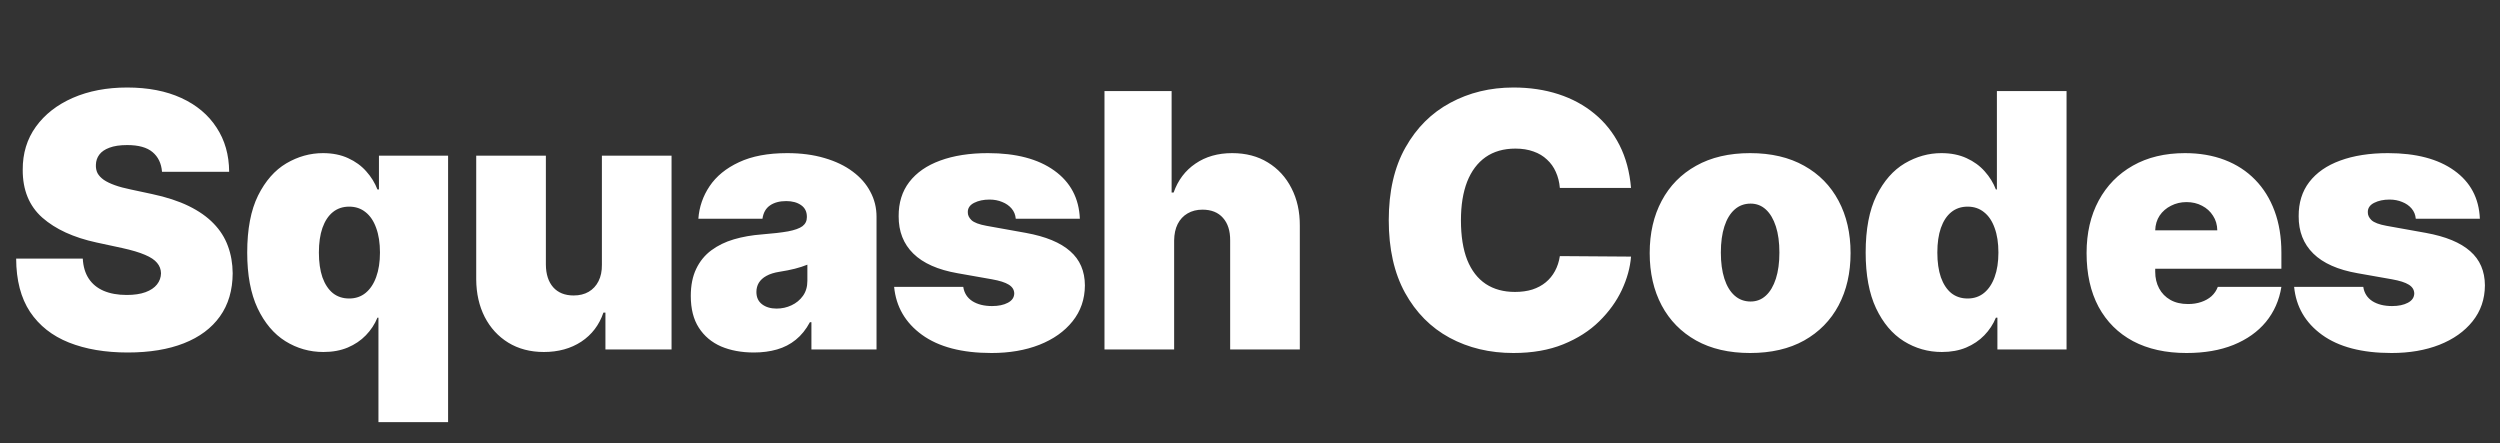 <svg width="203" height="36" viewBox="0 0 203 36" fill="none" xmlns="http://www.w3.org/2000/svg">
<rect x="0" y="0" width="203" height="36" fill="#333333" stroke="none"/>
<path d="M13.156 13.951C13.101 13.268 12.845 12.735 12.388 12.352C11.937 11.97 11.25 11.779 10.328 11.779C9.741 11.779 9.259 11.85 8.884 11.994C8.515 12.13 8.241 12.318 8.064 12.557C7.886 12.796 7.794 13.07 7.787 13.377C7.774 13.63 7.818 13.858 7.92 14.063C8.03 14.261 8.2 14.443 8.433 14.607C8.665 14.764 8.962 14.907 9.324 15.037C9.686 15.167 10.117 15.283 10.615 15.385L12.336 15.754C13.498 16 14.492 16.324 15.318 16.727C16.145 17.13 16.821 17.605 17.347 18.151C17.873 18.691 18.259 19.299 18.505 19.975C18.757 20.651 18.887 21.389 18.894 22.188C18.887 23.568 18.542 24.736 17.859 25.692C17.176 26.649 16.199 27.376 14.929 27.875C13.665 28.373 12.145 28.623 10.369 28.623C8.545 28.623 6.954 28.353 5.595 27.813C4.242 27.274 3.19 26.444 2.439 25.324C1.694 24.197 1.319 22.755 1.312 21H6.722C6.756 21.642 6.916 22.182 7.203 22.619C7.49 23.056 7.893 23.387 8.412 23.613C8.938 23.838 9.563 23.951 10.287 23.951C10.895 23.951 11.404 23.876 11.814 23.725C12.224 23.575 12.534 23.367 12.746 23.1C12.958 22.834 13.067 22.53 13.074 22.188C13.067 21.867 12.961 21.587 12.757 21.348C12.558 21.102 12.23 20.884 11.773 20.692C11.315 20.494 10.697 20.31 9.918 20.139L7.828 19.688C5.97 19.285 4.505 18.613 3.433 17.67C2.367 16.721 1.838 15.426 1.845 13.787C1.838 12.455 2.193 11.29 2.91 10.293C3.634 9.289 4.635 8.507 5.912 7.947C7.196 7.387 8.668 7.106 10.328 7.106C12.022 7.106 13.487 7.39 14.724 7.957C15.96 8.524 16.913 9.323 17.582 10.354C18.259 11.379 18.6 12.578 18.607 13.951H13.156ZM30.73 34.279V25.795H30.648C30.429 26.328 30.115 26.806 29.705 27.229C29.302 27.646 28.81 27.977 28.23 28.223C27.656 28.462 27 28.582 26.262 28.582C25.142 28.582 24.111 28.288 23.168 27.701C22.232 27.113 21.481 26.222 20.914 25.026C20.354 23.831 20.074 22.325 20.074 20.508C20.074 18.609 20.368 17.066 20.955 15.877C21.549 14.688 22.314 13.818 23.25 13.264C24.193 12.711 25.183 12.434 26.221 12.434C27 12.434 27.683 12.571 28.271 12.844C28.858 13.111 29.35 13.469 29.746 13.92C30.142 14.364 30.443 14.852 30.648 15.385H30.771V12.639H36.385V34.279H30.73ZM28.353 24.238C28.872 24.238 29.316 24.087 29.685 23.787C30.06 23.479 30.347 23.049 30.545 22.496C30.75 21.936 30.853 21.273 30.853 20.508C30.853 19.729 30.75 19.063 30.545 18.51C30.347 17.95 30.06 17.523 29.685 17.229C29.316 16.929 28.872 16.779 28.353 16.779C27.834 16.779 27.39 16.929 27.021 17.229C26.659 17.523 26.379 17.95 26.18 18.51C25.989 19.063 25.894 19.729 25.894 20.508C25.894 21.287 25.989 21.956 26.18 22.516C26.379 23.07 26.659 23.497 27.021 23.797C27.39 24.091 27.834 24.238 28.353 24.238ZM48.874 21.492V12.639H54.53V28.377H49.161V25.385H48.997C48.656 26.389 48.058 27.175 47.204 27.742C46.35 28.302 45.336 28.582 44.161 28.582C43.062 28.582 42.099 28.329 41.272 27.824C40.452 27.318 39.814 26.622 39.356 25.733C38.905 24.846 38.676 23.828 38.669 22.68V12.639H44.325V21.492C44.332 22.27 44.53 22.882 44.919 23.326C45.316 23.77 45.869 23.992 46.579 23.992C47.051 23.992 47.457 23.893 47.799 23.695C48.147 23.49 48.413 23.203 48.598 22.834C48.789 22.458 48.881 22.011 48.874 21.492ZM61.215 28.623C60.211 28.623 59.323 28.459 58.551 28.131C57.786 27.796 57.185 27.291 56.748 26.615C56.31 25.938 56.092 25.078 56.092 24.033C56.092 23.172 56.239 22.438 56.532 21.83C56.826 21.215 57.236 20.713 57.762 20.324C58.288 19.934 58.899 19.637 59.596 19.432C60.3 19.227 61.058 19.094 61.871 19.033C62.752 18.964 63.459 18.882 63.992 18.787C64.531 18.684 64.921 18.544 65.16 18.367C65.399 18.182 65.518 17.94 65.518 17.639V17.598C65.518 17.188 65.361 16.874 65.047 16.656C64.733 16.437 64.33 16.328 63.838 16.328C63.298 16.328 62.858 16.447 62.516 16.686C62.181 16.919 61.98 17.277 61.912 17.762H56.707C56.775 16.806 57.079 15.925 57.619 15.119C58.165 14.306 58.961 13.657 60.006 13.172C61.051 12.68 62.356 12.434 63.92 12.434C65.047 12.434 66.058 12.568 66.953 12.834C67.847 13.094 68.609 13.459 69.237 13.93C69.866 14.395 70.344 14.941 70.672 15.57C71.007 16.191 71.174 16.867 71.174 17.598V28.377H65.887V26.164H65.764C65.45 26.751 65.067 27.226 64.617 27.588C64.173 27.95 63.664 28.213 63.09 28.377C62.523 28.541 61.898 28.623 61.215 28.623ZM63.059 25.057C63.489 25.057 63.892 24.968 64.268 24.791C64.651 24.613 64.962 24.357 65.201 24.022C65.44 23.688 65.559 23.281 65.559 22.803V21.492C65.409 21.553 65.248 21.611 65.078 21.666C64.914 21.721 64.736 21.772 64.545 21.82C64.36 21.867 64.162 21.912 63.951 21.953C63.746 21.994 63.531 22.031 63.305 22.066C62.868 22.134 62.509 22.247 62.229 22.404C61.956 22.554 61.751 22.742 61.614 22.967C61.485 23.186 61.42 23.432 61.42 23.705C61.42 24.142 61.574 24.477 61.881 24.709C62.188 24.941 62.581 25.057 63.059 25.057ZM87.684 17.762H82.48C82.452 17.441 82.34 17.165 82.141 16.932C81.943 16.7 81.687 16.522 81.373 16.399C81.066 16.27 80.724 16.205 80.348 16.205C79.863 16.205 79.447 16.294 79.098 16.471C78.75 16.649 78.579 16.901 78.586 17.229C78.579 17.462 78.678 17.677 78.883 17.875C79.095 18.073 79.501 18.227 80.103 18.336L83.299 18.91C84.911 19.203 86.11 19.699 86.895 20.395C87.688 21.085 88.088 22.011 88.094 23.172C88.088 24.292 87.753 25.266 87.09 26.092C86.434 26.912 85.536 27.547 84.395 27.998C83.262 28.442 81.967 28.664 80.512 28.664C78.108 28.664 76.226 28.172 74.867 27.188C73.514 26.205 72.76 24.907 72.603 23.295H78.217C78.292 23.794 78.538 24.18 78.955 24.453C79.379 24.719 79.911 24.852 80.553 24.852C81.073 24.852 81.499 24.764 81.834 24.586C82.176 24.408 82.35 24.156 82.357 23.828C82.35 23.527 82.2 23.288 81.906 23.111C81.619 22.933 81.168 22.79 80.553 22.68L77.766 22.188C76.161 21.908 74.959 21.376 74.16 20.59C73.361 19.805 72.965 18.794 72.971 17.557C72.965 16.464 73.251 15.539 73.832 14.781C74.419 14.016 75.256 13.435 76.342 13.039C77.435 12.636 78.73 12.434 80.225 12.434C82.5 12.434 84.293 12.906 85.605 13.848C86.923 14.791 87.616 16.096 87.684 17.762ZM95.34 19.524V28.377H89.684V7.393H95.135V15.631H95.299C95.654 14.627 96.245 13.845 97.072 13.285C97.898 12.718 98.892 12.434 100.053 12.434C101.167 12.434 102.133 12.687 102.953 13.193C103.779 13.698 104.418 14.395 104.869 15.283C105.326 16.171 105.552 17.188 105.545 18.336V28.377H99.889V19.524C99.896 18.746 99.701 18.134 99.305 17.691C98.916 17.247 98.359 17.024 97.635 17.024C97.177 17.024 96.774 17.127 96.426 17.332C96.085 17.53 95.818 17.817 95.627 18.192C95.442 18.561 95.347 19.005 95.34 19.524ZM132.439 15.262H126.66C126.619 14.784 126.51 14.35 126.332 13.961C126.162 13.572 125.923 13.237 125.615 12.957C125.315 12.67 124.949 12.451 124.519 12.301C124.089 12.144 123.6 12.066 123.054 12.066C122.097 12.066 121.288 12.298 120.625 12.762C119.97 13.227 119.471 13.893 119.13 14.76C118.795 15.628 118.628 16.669 118.628 17.885C118.628 19.169 118.798 20.245 119.14 21.113C119.488 21.973 119.99 22.622 120.646 23.059C121.302 23.49 122.091 23.705 123.013 23.705C123.539 23.705 124.01 23.64 124.427 23.51C124.843 23.373 125.205 23.179 125.513 22.926C125.82 22.673 126.069 22.369 126.261 22.014C126.459 21.652 126.592 21.246 126.66 20.795L132.439 20.836C132.371 21.724 132.121 22.629 131.691 23.551C131.261 24.466 130.649 25.313 129.857 26.092C129.071 26.864 128.098 27.486 126.937 27.957C125.776 28.428 124.427 28.664 122.89 28.664C120.964 28.664 119.235 28.251 117.705 27.424C116.182 26.598 114.977 25.382 114.089 23.776C113.207 22.171 112.767 20.208 112.767 17.885C112.767 15.549 113.218 13.582 114.119 11.983C115.021 10.378 116.237 9.166 117.767 8.346C119.297 7.52 121.005 7.106 122.89 7.106C124.215 7.106 125.434 7.287 126.548 7.649C127.661 8.012 128.638 8.541 129.478 9.238C130.318 9.928 130.994 10.778 131.507 11.789C132.019 12.8 132.33 13.958 132.439 15.262ZM142.11 28.664C140.403 28.664 138.941 28.326 137.725 27.649C136.509 26.966 135.577 26.017 134.928 24.801C134.279 23.578 133.955 22.161 133.955 20.549C133.955 18.937 134.279 17.523 134.928 16.307C135.577 15.085 136.509 14.135 137.725 13.459C138.941 12.776 140.403 12.434 142.11 12.434C143.818 12.434 145.28 12.776 146.496 13.459C147.711 14.135 148.644 15.085 149.293 16.307C149.942 17.523 150.266 18.937 150.266 20.549C150.266 22.161 149.942 23.578 149.293 24.801C148.644 26.017 147.711 26.966 146.496 27.649C145.28 28.326 143.818 28.664 142.11 28.664ZM142.151 24.483C142.63 24.483 143.043 24.323 143.391 24.002C143.74 23.681 144.009 23.223 144.201 22.629C144.392 22.035 144.487 21.328 144.487 20.508C144.487 19.682 144.392 18.975 144.201 18.387C144.009 17.793 143.74 17.335 143.391 17.014C143.043 16.693 142.63 16.533 142.151 16.533C141.646 16.533 141.212 16.693 140.85 17.014C140.488 17.335 140.211 17.793 140.02 18.387C139.829 18.975 139.733 19.682 139.733 20.508C139.733 21.328 139.829 22.035 140.02 22.629C140.211 23.223 140.488 23.681 140.85 24.002C141.212 24.323 141.646 24.483 142.151 24.483ZM157.681 28.582C156.561 28.582 155.529 28.288 154.587 27.701C153.651 27.113 152.899 26.222 152.333 25.026C151.772 23.831 151.492 22.325 151.492 20.508C151.492 18.609 151.786 17.066 152.374 15.877C152.968 14.688 153.733 13.818 154.669 13.264C155.611 12.711 156.602 12.434 157.64 12.434C158.419 12.434 159.102 12.571 159.689 12.844C160.277 13.111 160.768 13.469 161.164 13.92C161.561 14.364 161.861 14.852 162.066 15.385H162.148V7.393H167.804V28.377H162.189V25.795H162.066C161.848 26.328 161.533 26.806 161.124 27.229C160.721 27.646 160.229 27.977 159.648 28.223C159.074 28.462 158.419 28.582 157.681 28.582ZM159.771 24.238C160.29 24.238 160.734 24.087 161.103 23.787C161.479 23.479 161.766 23.049 161.964 22.496C162.169 21.936 162.271 21.273 162.271 20.508C162.271 19.729 162.169 19.063 161.964 18.51C161.766 17.95 161.479 17.523 161.103 17.229C160.734 16.929 160.29 16.779 159.771 16.779C159.252 16.779 158.808 16.929 158.439 17.229C158.077 17.523 157.797 17.95 157.599 18.51C157.408 19.063 157.312 19.729 157.312 20.508C157.312 21.287 157.408 21.956 157.599 22.516C157.797 23.07 158.077 23.497 158.439 23.797C158.808 24.091 159.252 24.238 159.771 24.238ZM177.544 28.664C175.864 28.664 174.416 28.343 173.2 27.701C171.991 27.052 171.059 26.123 170.403 24.914C169.754 23.698 169.43 22.243 169.43 20.549C169.43 18.923 169.758 17.503 170.413 16.287C171.069 15.071 171.995 14.125 173.19 13.449C174.385 12.772 175.796 12.434 177.421 12.434C178.61 12.434 179.686 12.619 180.649 12.988C181.612 13.357 182.435 13.893 183.118 14.596C183.801 15.293 184.327 16.14 184.696 17.137C185.065 18.134 185.249 19.258 185.249 20.508V21.82H171.192V18.705H180.044C180.038 18.254 179.921 17.858 179.696 17.516C179.477 17.168 179.18 16.898 178.805 16.707C178.436 16.509 178.016 16.41 177.544 16.41C177.087 16.41 176.667 16.509 176.284 16.707C175.902 16.898 175.594 17.165 175.362 17.506C175.137 17.848 175.017 18.247 175.003 18.705V22.066C175.003 22.571 175.109 23.022 175.321 23.418C175.533 23.814 175.837 24.125 176.233 24.35C176.629 24.576 177.107 24.688 177.667 24.688C178.057 24.688 178.412 24.634 178.733 24.524C179.061 24.415 179.341 24.258 179.573 24.053C179.805 23.841 179.976 23.589 180.085 23.295H185.249C185.072 24.388 184.652 25.337 183.989 26.143C183.327 26.942 182.449 27.564 181.356 28.008C180.27 28.445 178.999 28.664 177.544 28.664ZM201.365 17.762H196.161C196.133 17.441 196.02 17.165 195.822 16.932C195.624 16.7 195.368 16.522 195.054 16.399C194.747 16.27 194.405 16.205 194.029 16.205C193.544 16.205 193.128 16.294 192.779 16.471C192.431 16.649 192.26 16.901 192.267 17.229C192.26 17.462 192.359 17.677 192.564 17.875C192.776 18.073 193.182 18.227 193.783 18.336L196.98 18.91C198.592 19.203 199.791 19.699 200.577 20.395C201.369 21.085 201.768 22.011 201.775 23.172C201.768 24.292 201.434 25.266 200.771 26.092C200.115 26.912 199.217 27.547 198.077 27.998C196.943 28.442 195.648 28.664 194.193 28.664C191.789 28.664 189.907 28.172 188.548 27.188C187.195 26.205 186.441 24.907 186.283 23.295H191.898C191.973 23.794 192.219 24.18 192.636 24.453C193.059 24.719 193.592 24.852 194.234 24.852C194.753 24.852 195.18 24.764 195.515 24.586C195.857 24.408 196.031 24.156 196.038 23.828C196.031 23.527 195.88 23.288 195.587 23.111C195.3 22.933 194.849 22.79 194.234 22.68L191.447 22.188C189.842 21.908 188.64 21.376 187.841 20.59C187.042 19.805 186.645 18.794 186.652 17.557C186.645 16.464 186.932 15.539 187.513 14.781C188.1 14.016 188.937 13.435 190.023 13.039C191.116 12.636 192.411 12.434 193.906 12.434C196.181 12.434 197.974 12.906 199.286 13.848C200.604 14.791 201.297 16.096 201.365 17.762Z" fill="white"/>
</svg>
